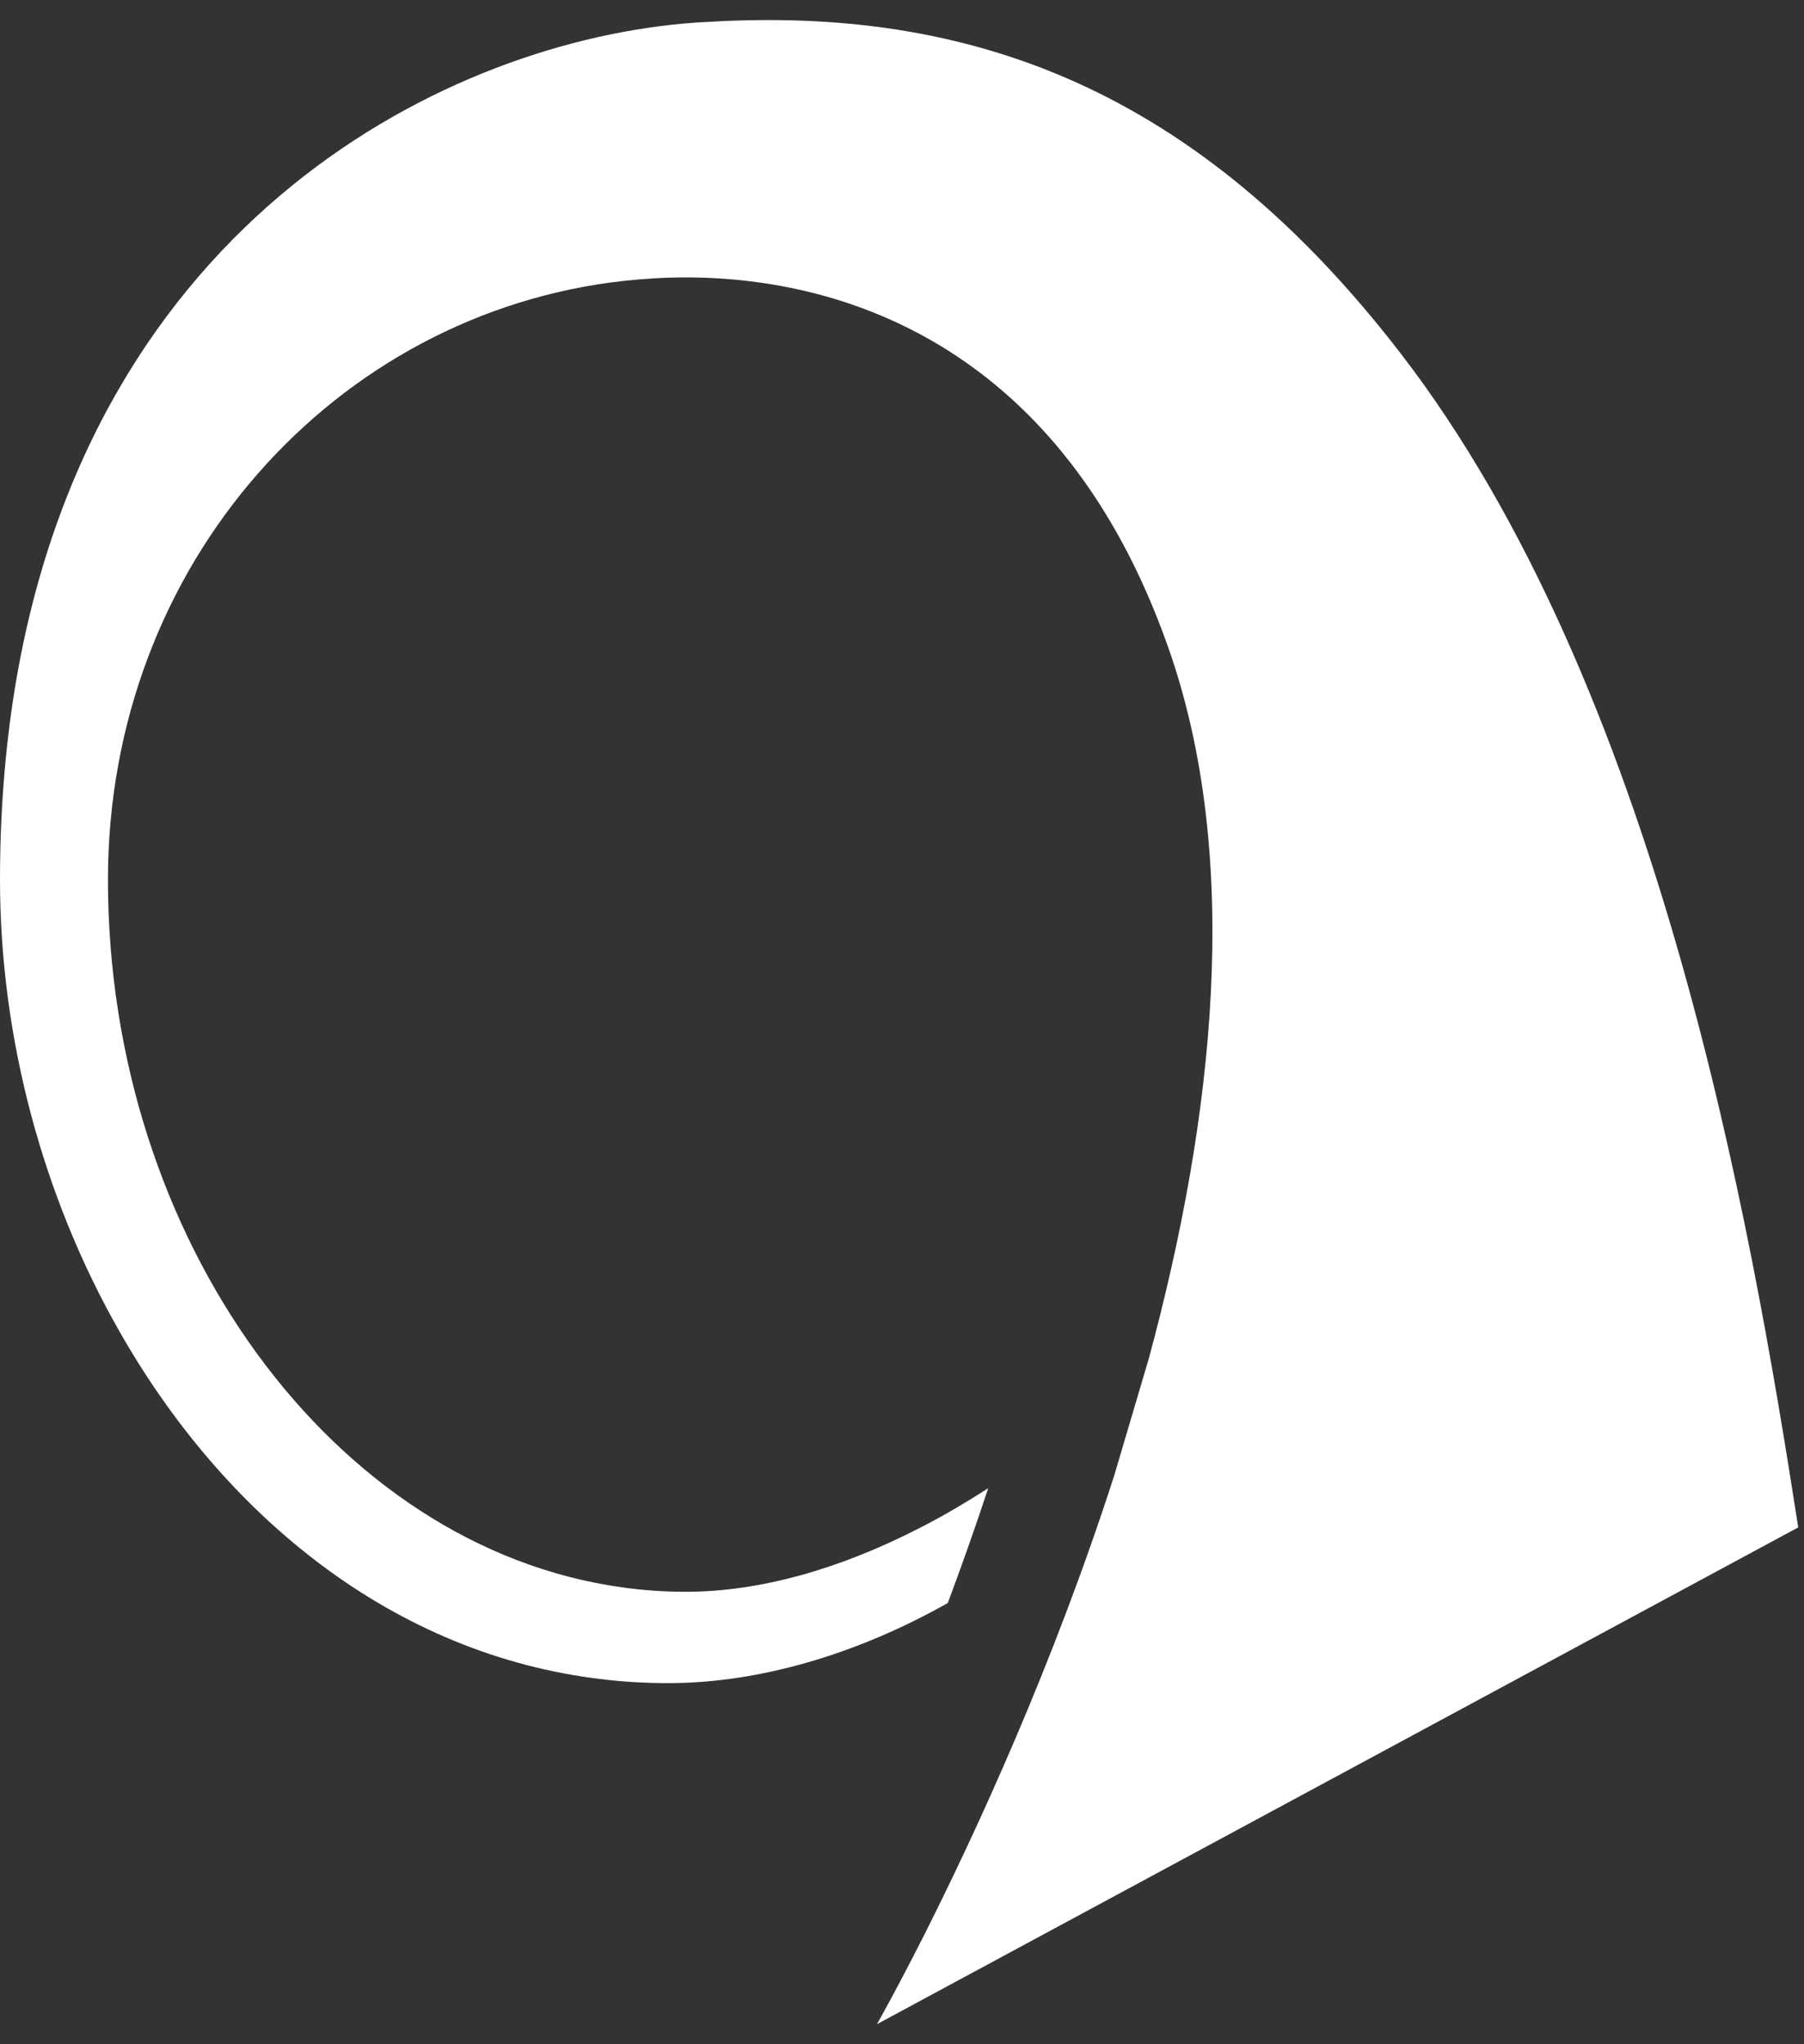 <svg xmlns="http://www.w3.org/2000/svg" version="1.1" xmlns:xlink="http://www.w3.org/1999/xlink" xmlns:svgjs="http://svgjs.com/svgjs" width="45" height="51"><rect width="100%" height="100%" fill="#333333" stroke="none"/><svg width="45" height="51" viewBox="0 0 45 51" fill="none" xmlns="http://www.w3.org/2000/svg">
<path d="M27.811 36.758C26.263 41.577 24.32 45.753 23.087 48.207C22.384 49.601 21.912 50.434 21.875 50.5L44.856 38.106C43.657 30.384 41.348 17.13 34.928 8.803C29.845 2.21 24.204 0.141 17.598 0.55C17.5 0.554 17.406 0.559 17.311 0.567C11.225 1.008 2.263 5.445 0.361 17.233C0.128 18.692 0 20.264 0 21.951C0 25.891 1.069 29.86 2.975 33.208C5.606 37.84 9.835 41.294 15.043 41.897C15.576 41.961 16.119 41.991 16.674 41.991C18.915 41.991 21.357 41.281 23.642 39.993C23.986 39.074 24.325 38.115 24.651 37.127C24.067 37.504 23.482 37.847 22.897 38.142C20.927 39.15 18.944 39.712 17.104 39.712C16.566 39.712 16.035 39.675 15.515 39.601C8.316 38.603 2.693 30.912 2.693 21.949C2.693 14.053 8.38 7.798 15.566 7.007C16.07 6.953 16.583 6.921 17.104 6.921C21.168 6.921 26.504 8.744 29.113 16.073C31.024 21.407 30.265 27.945 28.659 33.885L27.811 36.753V36.758Z" fill="white"></path>
</svg><style>@media (prefers-color-scheme: light) { :root { filter: contrast(1) brightness(0.1); } }
@media (prefers-color-scheme: dark) { :root { filter: contrast(1) brightness(1); } }
</style></svg>